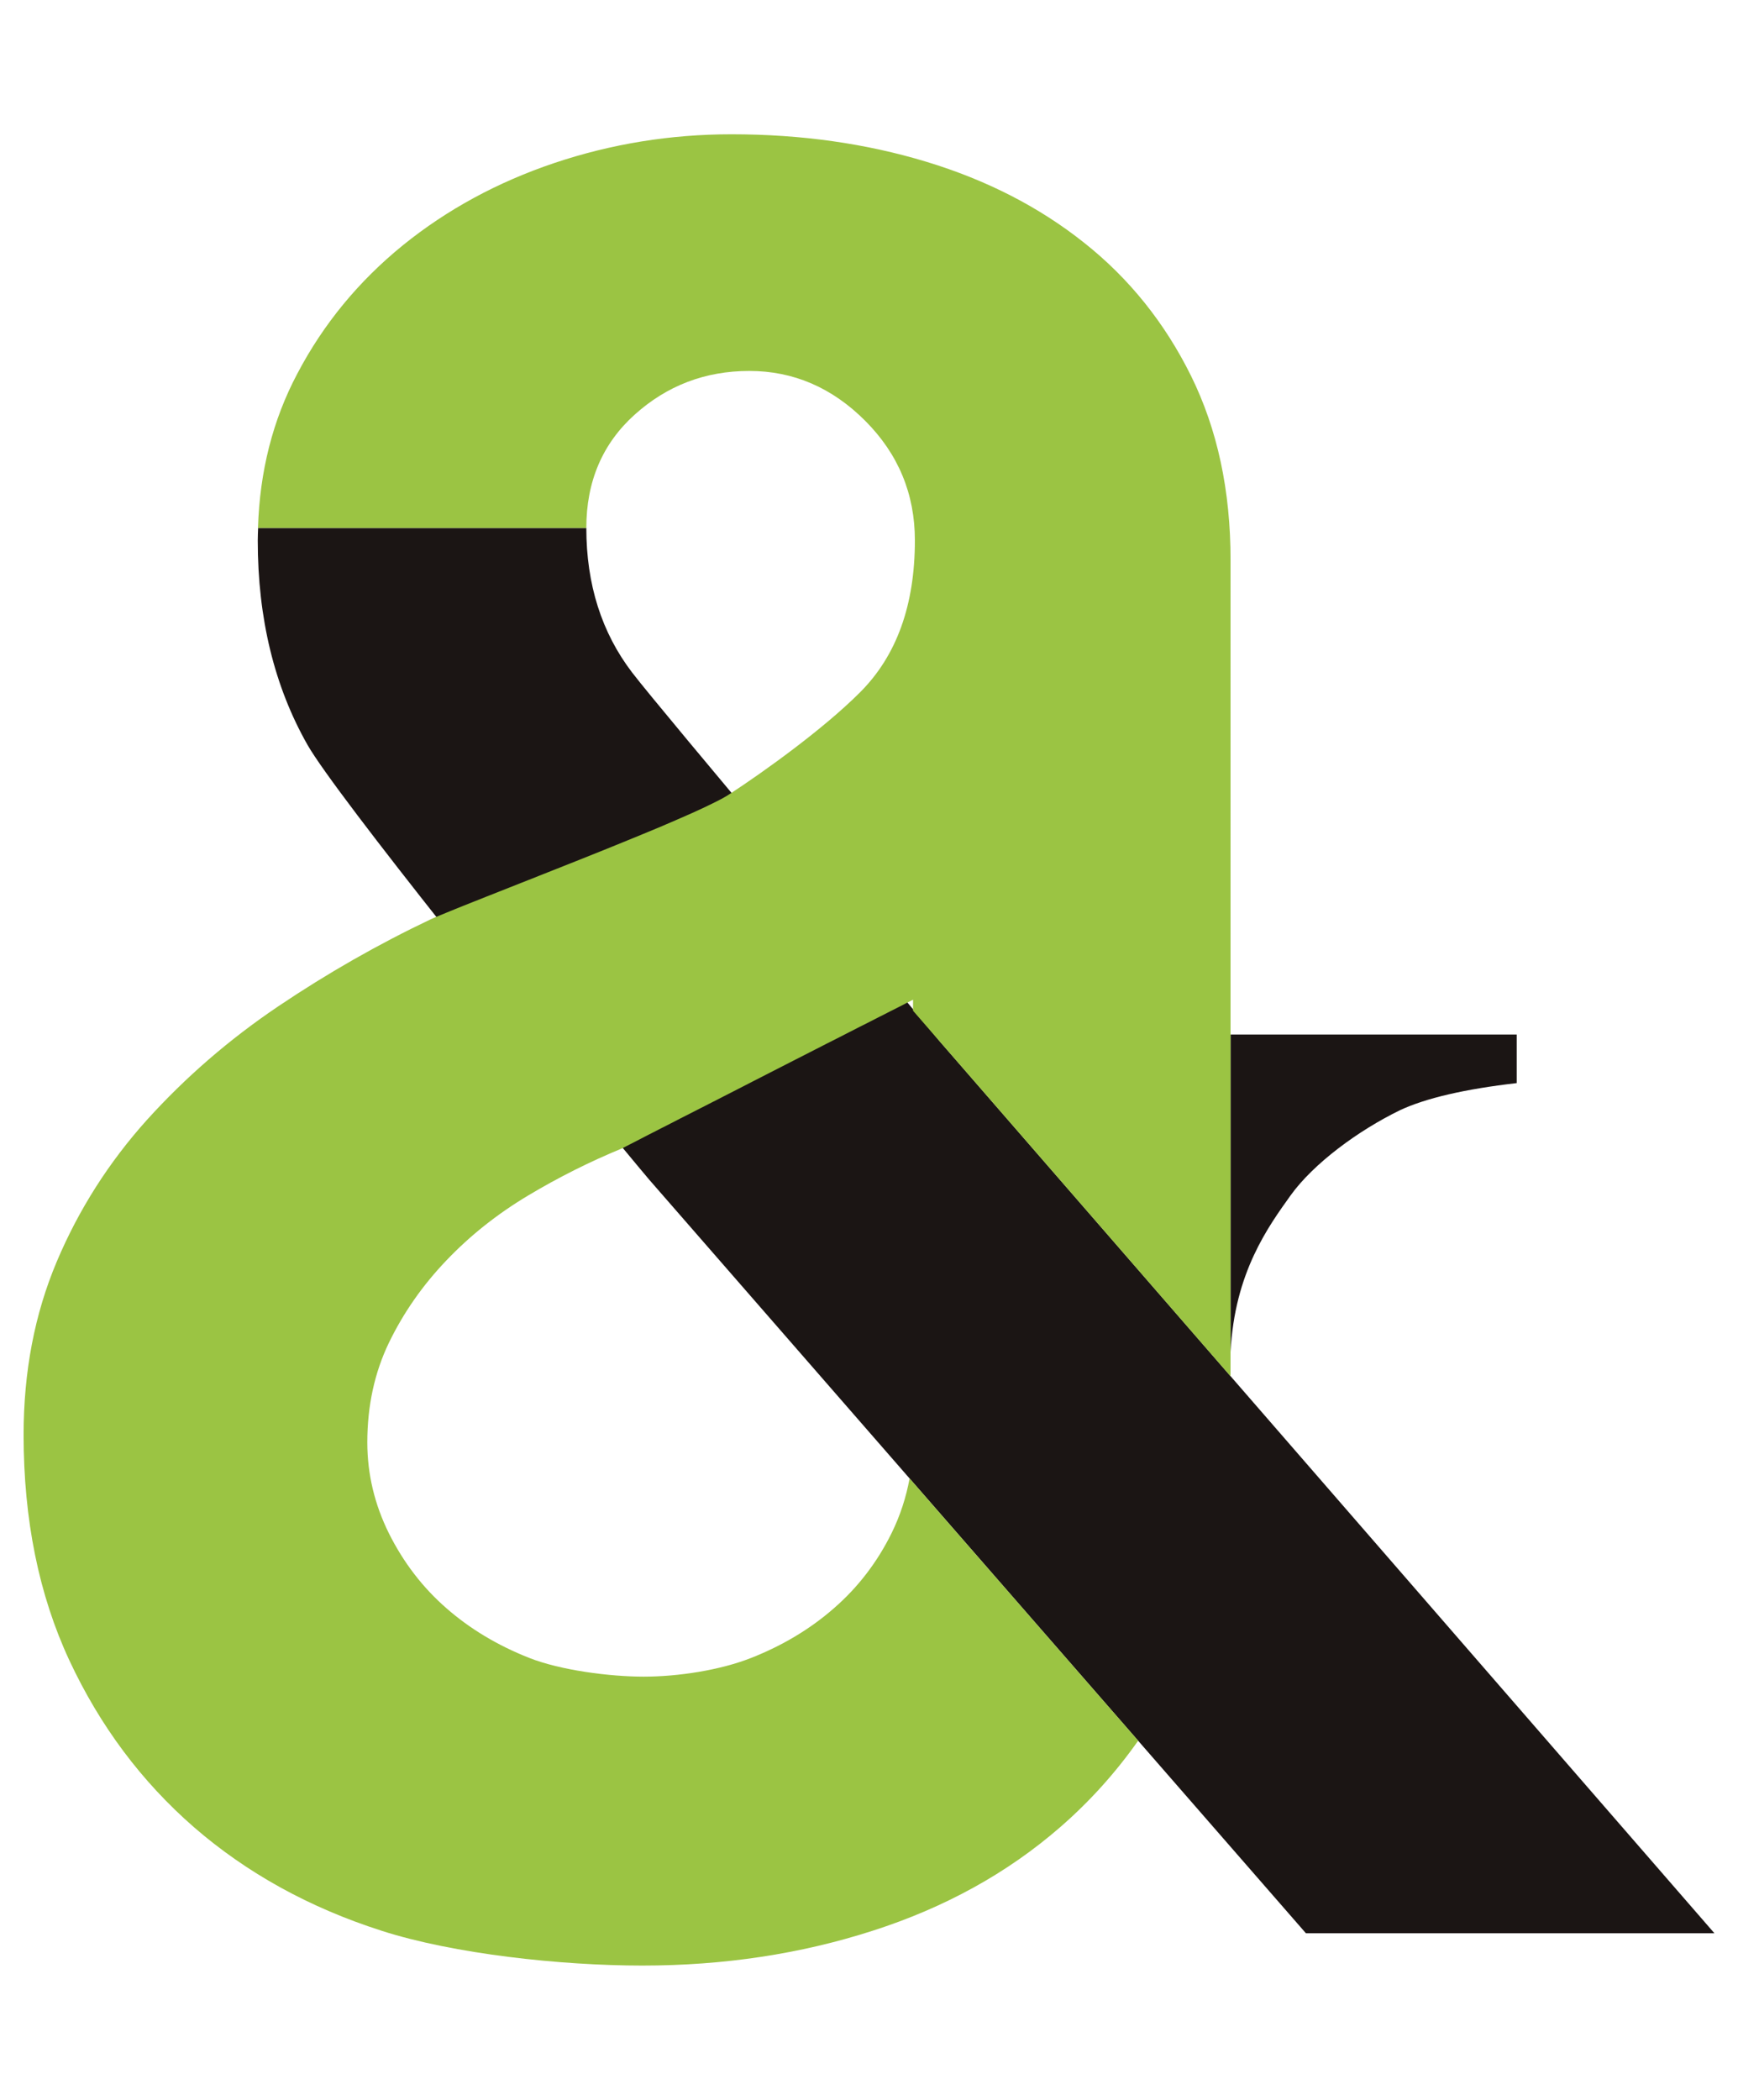<svg xmlns="http://www.w3.org/2000/svg" xmlns:xlink="http://www.w3.org/1999/xlink" id="Capa_1" x="0px" y="0px" viewBox="0 0 387.84 468.5" style="enable-background:new 0 0 387.84 468.5;" xml:space="preserve"><style type="text/css">	.st0{fill:#1B1514;}	.st1{fill:#9BC443;}</style><g>	<path class="st0" d="M312.45,247.67c5.7-2.66,14.42-4.7,26.01-6.03v-10.84h-63.84v70.8c0.84-17.73,8.54-28.12,13.36-34.88  C293.1,259.59,303.08,252.22,312.45,247.67L312.45,247.67z"></path>	<path class="st0" d="M382.58,431.31h-91.16L145.13,263.48l-0.24-0.27c-0.01-0.01-0.02-0.03-0.03-0.04  c-1.37-1.62-3.38-4.03-5.87-7.04c-18.57-22.51-63.88-78.59-70.37-89.95c-7.38-12.99-11.1-28.18-11.1-45.6  c0-0.94,0.05-1.85,0.08-2.78h73.24c0,12.6,3.43,23.36,10.23,32.25c6.8,8.87,60.79,72.68,68.51,82.12c0.01,0.01,0.03,0.03,0.04,0.05  L382.58,431.31z"></path>	<path class="st1" d="M265.8,83.89c-5.86-11.85-13.81-21.76-23.86-29.72c-10.02-7.98-21.77-14-35.22-18.08  c-13.46-4.08-27.96-6.13-43.48-6.13c-13.63,0-26.8,2.14-39.49,6.39c-12.69,4.27-23.96,10.38-33.81,18.34  c-9.85,8-17.73,17.52-23.58,28.65c-5.5,10.35-8.4,21.84-8.79,34.45h73.27v-0.01c0-10.37,3.6-18.81,10.8-25.28  c7.21-6.48,15.72-9.74,25.58-9.74c9.83,0,18.47,3.72,25.86,11.13c7.38,7.4,11.08,16.3,11.08,26.67c0,14.46-4.08,25.74-12.23,33.89  c-8.15,8.17-21.4,17.68-29.26,22.81h-0.01c-0.12,0.08-0.25,0.16-0.39,0.25c-0.07,0.03-0.14,0.08-0.22,0.13  c-0.23,0.13-0.47,0.27-0.73,0.42c0,0,0,0-0.01,0c-0.17,0.1-0.36,0.2-0.54,0.3h-0.01c-0.38,0.2-0.8,0.41-1.25,0.64  c-0.23,0.11-0.46,0.23-0.7,0.34c-0.24,0.12-0.49,0.23-0.74,0.36c-0.12,0.06-0.25,0.12-0.38,0.19c-0.26,0.12-0.53,0.25-0.81,0.38  c-0.27,0.13-0.55,0.26-0.84,0.39c-0.14,0.06-0.29,0.13-0.44,0.2c-0.44,0.2-0.9,0.4-1.36,0.62c-0.32,0.14-0.63,0.28-0.96,0.42  c-0.32,0.14-0.65,0.29-0.99,0.44c-0.16,0.07-0.34,0.14-0.51,0.22c-0.17,0.07-0.34,0.14-0.51,0.22c-0.17,0.08-0.35,0.15-0.52,0.23  c-0.36,0.15-0.71,0.3-1.07,0.46c-0.36,0.15-0.73,0.31-1.1,0.47c-0.18,0.08-0.37,0.16-0.55,0.24c-0.37,0.16-0.75,0.32-1.13,0.48  c-0.19,0.08-0.38,0.16-0.58,0.24c-0.58,0.24-1.16,0.49-1.76,0.73c-0.4,0.17-0.8,0.34-1.21,0.5c-0.05,0.02-0.1,0.04-0.14,0.06  c-0.71,0.29-1.43,0.59-2.15,0.88c-1.45,0.6-2.93,1.2-4.44,1.81c-0.38,0.15-0.75,0.3-1.13,0.46c-2.27,0.91-4.58,1.84-6.9,2.76  c-0.77,0.31-1.54,0.62-2.31,0.92c-0.13,0.05-0.25,0.1-0.38,0.15c-0.55,0.22-1.09,0.43-1.64,0.65c-0.66,0.26-1.34,0.53-2,0.79  c-0.66,0.27-1.33,0.53-1.99,0.79c-0.28,0.11-0.56,0.23-0.84,0.34c-0.51,0.2-1.03,0.4-1.53,0.6c-0.51,0.21-1.02,0.4-1.52,0.6  c-1.92,0.75-3.78,1.49-5.56,2.2c-0.77,0.31-1.54,0.61-2.28,0.9c-1.86,0.74-3.62,1.44-5.23,2.08c-0.64,0.26-1.27,0.51-1.86,0.75  c-0.6,0.25-1.16,0.48-1.71,0.7c-0.54,0.23-1.06,0.44-1.55,0.64c-0.36,0.15-0.72,0.3-1.05,0.44c-0.16,0.08-0.33,0.14-0.49,0.21  c-0.16,0.07-0.31,0.14-0.46,0.2c-11.75,5.58-23.1,12.05-34.11,19.46c-10.99,7.41-20.73,15.87-29.26,25.3  c-8.5,9.45-15.24,20.01-20.16,31.67c-4.94,11.7-7.39,24.56-7.39,38.62c0,18.92,3.4,35.7,10.21,50.32  c6.84,14.65,16.11,27.04,27.85,37.26c11.75,10.18,25.66,17.88,41.78,23.05c16.09,5.19,40.05,7.78,58.23,7.78  c18.18,0,35.34-2.59,51.43-7.78c16.11-5.17,30.04-12.87,41.76-23.05c6.62-5.74,12.42-12.2,17.46-19.34l-51.01-58.51  c-0.77,4.19-2.08,8.27-4.04,12.25c-3.21,6.48-7.48,12.04-12.81,16.68c-5.28,4.63-11.44,8.32-18.44,11.09  c-7.02,2.78-16.43,4.2-24.04,4.2c-7.57,0-18.59-1.42-25.6-4.2c-7.01-2.77-13.17-6.46-18.46-11.09c-5.31-4.64-9.56-10.2-12.8-16.68  c-3.21-6.48-4.82-13.24-4.82-20.3c0-8.14,1.61-15.55,4.82-22.22c3.23-6.67,7.49-12.79,12.8-18.34  c5.29-5.56,11.36-10.37,18.18-14.46c6.8-4.07,13.82-7.59,21.01-10.55c0,0,0,0,0.01-0.01c0.01,0,0.02-0.01,0.03-0.01  c0.02-0.01,0.05-0.03,0.08-0.04c0.02-0.01,0.05-0.03,0.08-0.04l0.01-0.01c0.05-0.03,0.11-0.05,0.17-0.08  c0.08-0.04,0.17-0.09,0.27-0.14c0.08-0.04,0.17-0.09,0.27-0.14c0.16-0.08,0.34-0.18,0.55-0.28c0.14-0.07,0.28-0.14,0.44-0.23  c0.23-0.12,0.48-0.25,0.75-0.38c0.36-0.18,0.75-0.38,1.16-0.6c0.15-0.08,0.29-0.15,0.45-0.23c0.09-0.04,0.18-0.09,0.27-0.14  c0.1-0.05,0.19-0.1,0.28-0.14c0.05-0.02,0.1-0.05,0.14-0.08c0.24-0.12,0.49-0.25,0.74-0.38c0.12-0.06,0.25-0.13,0.38-0.2  c0.33-0.17,0.66-0.34,1.01-0.51c0.14-0.08,0.27-0.14,0.42-0.21c0.07-0.03,0.14-0.08,0.22-0.12c0.21-0.11,0.43-0.22,0.66-0.34  c0.23-0.11,0.45-0.23,0.68-0.35c0.04-0.01,0.08-0.03,0.12-0.05c0.27-0.14,0.54-0.28,0.82-0.42c0.32-0.16,0.64-0.33,0.97-0.5  c0.33-0.17,0.66-0.34,1-0.51c0.17-0.08,0.34-0.17,0.52-0.27c0.17-0.09,0.34-0.18,0.52-0.27c0.71-0.36,1.43-0.73,2.17-1.1  c0.74-0.38,1.49-0.77,2.27-1.16c0.19-0.09,0.38-0.19,0.58-0.29c0.78-0.4,1.58-0.81,2.38-1.22c0.03-0.01,0.05-0.02,0.08-0.03  c0.38-0.2,0.76-0.39,1.14-0.59c0.34-0.17,0.67-0.34,1.01-0.52c0.49-0.25,0.99-0.51,1.49-0.76c0.21-0.11,0.42-0.22,0.63-0.32  c1.56-0.79,3.13-1.6,4.73-2.43c0.14-0.08,0.29-0.15,0.44-0.22c0.87-0.45,1.75-0.9,2.63-1.35c1.9-0.97,3.81-1.95,5.71-2.92  c0.42-0.21,0.84-0.43,1.26-0.64c0.33-0.16,0.65-0.33,0.98-0.5c0.88-0.45,1.75-0.89,2.62-1.34c0.13-0.06,0.25-0.13,0.38-0.19  c0.74-0.38,1.47-0.75,2.2-1.13c0.42-0.21,0.85-0.43,1.27-0.64c0.52-0.26,1.04-0.53,1.56-0.79c0.73-0.38,1.46-0.75,2.18-1.12  c0.08-0.04,0.16-0.08,0.25-0.12c0.73-0.37,1.44-0.73,2.14-1.1c0.07-0.03,0.14-0.06,0.21-0.1c0.62-0.32,1.23-0.62,1.82-0.92  c0.03-0.01,0.05-0.03,0.08-0.04c0.01-0.01,0.03-0.01,0.04-0.02c0.1-0.05,0.2-0.1,0.29-0.15c0.71-0.36,1.4-0.71,2.07-1.06  c0.04-0.01,0.08-0.03,0.12-0.05c0.68-0.34,1.34-0.68,1.97-1.01c0.68-0.34,1.33-0.67,1.96-0.99c0.01-0.01,0.03-0.01,0.04-0.02  c0.15-0.08,0.31-0.15,0.46-0.23c0.16-0.08,0.31-0.15,0.45-0.23c0.21-0.1,0.41-0.21,0.61-0.32c0.09-0.04,0.17-0.09,0.25-0.13  c0.51-0.26,1.01-0.51,1.48-0.75v2.46l70.85,81.55V125.03C274.62,109.46,271.66,95.78,265.8,83.89z"></path></g></svg>